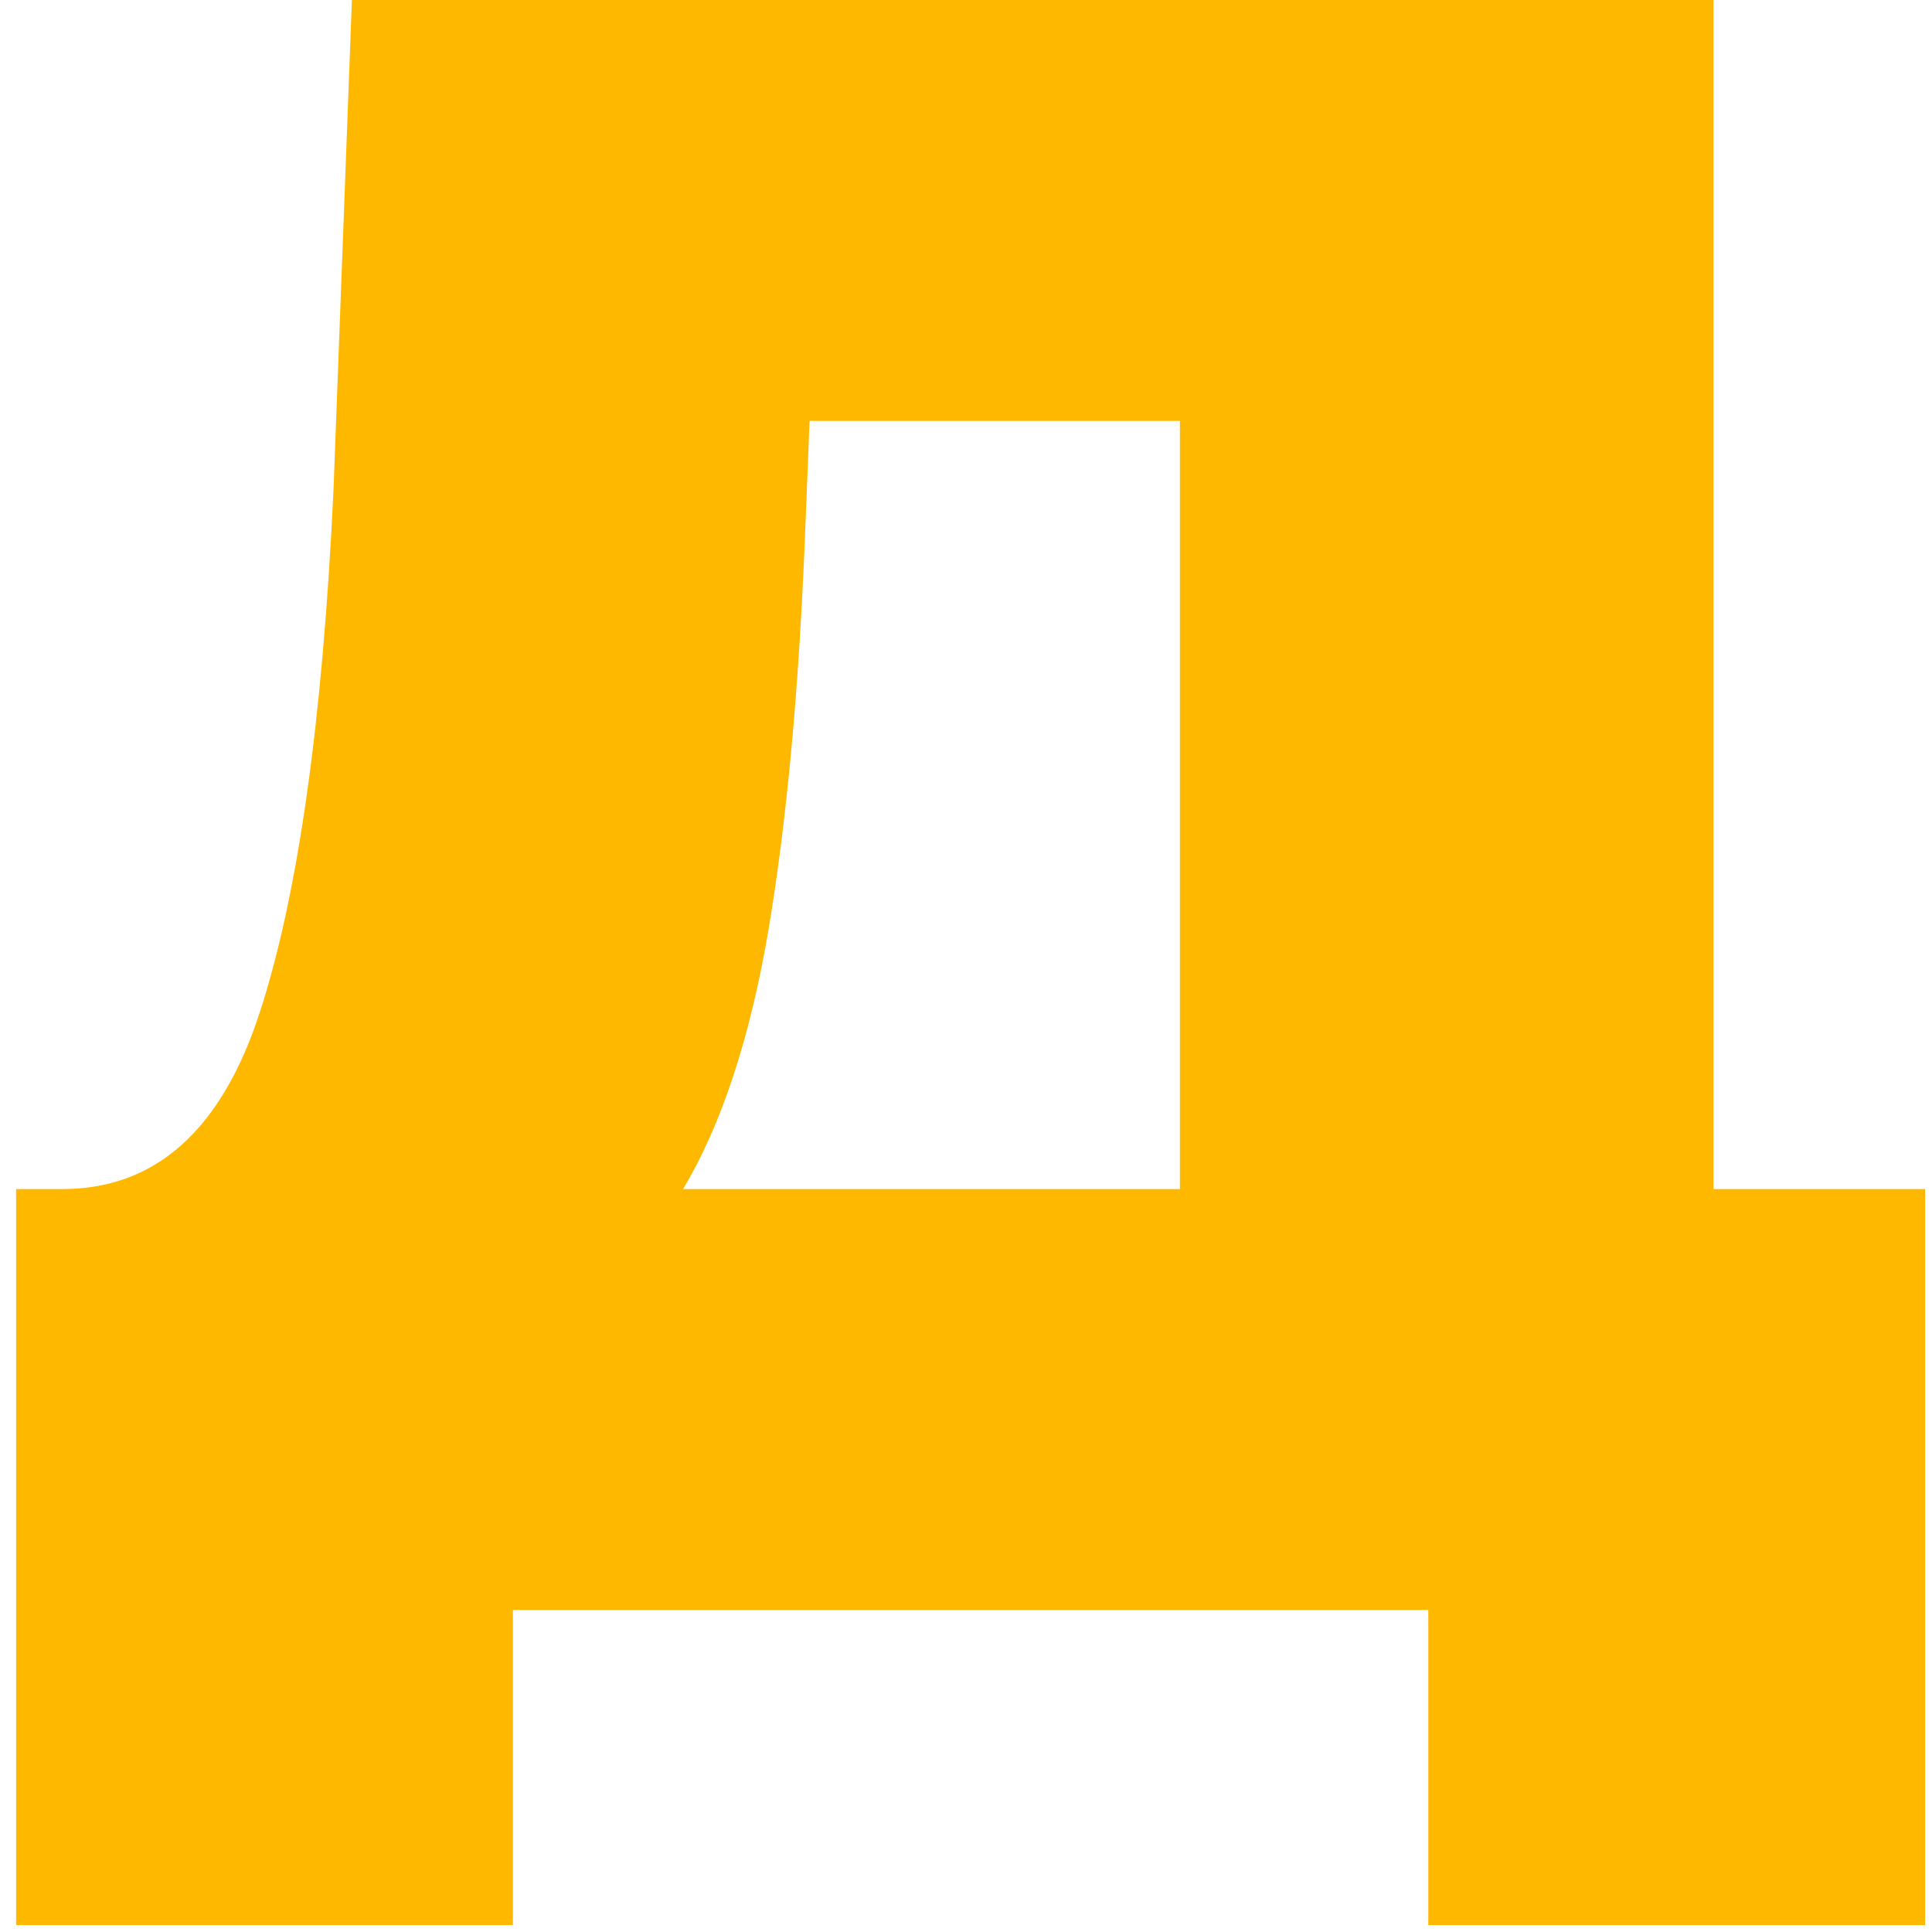 <?xml version="1.0" encoding="UTF-8"?> <svg xmlns="http://www.w3.org/2000/svg" width="84" height="84" viewBox="0 0 84 84" fill="none"> <path d="M83.7 51.7V83.7H62.1V70H22.3V83.7H0.7V51.7H2.7C6.767 51.7 9.633 49.133 11.3 44C12.967 38.867 14.033 31.3 14.5 21.3L15.3 0H74.5V51.7H83.7ZM35 23.3C34.733 30.033 34.2 35.767 33.4 40.5C32.6 45.167 31.367 48.9 29.7 51.7H51.3V18.3H35.2L35 23.3Z" fill="#FFB800"></path> </svg> 